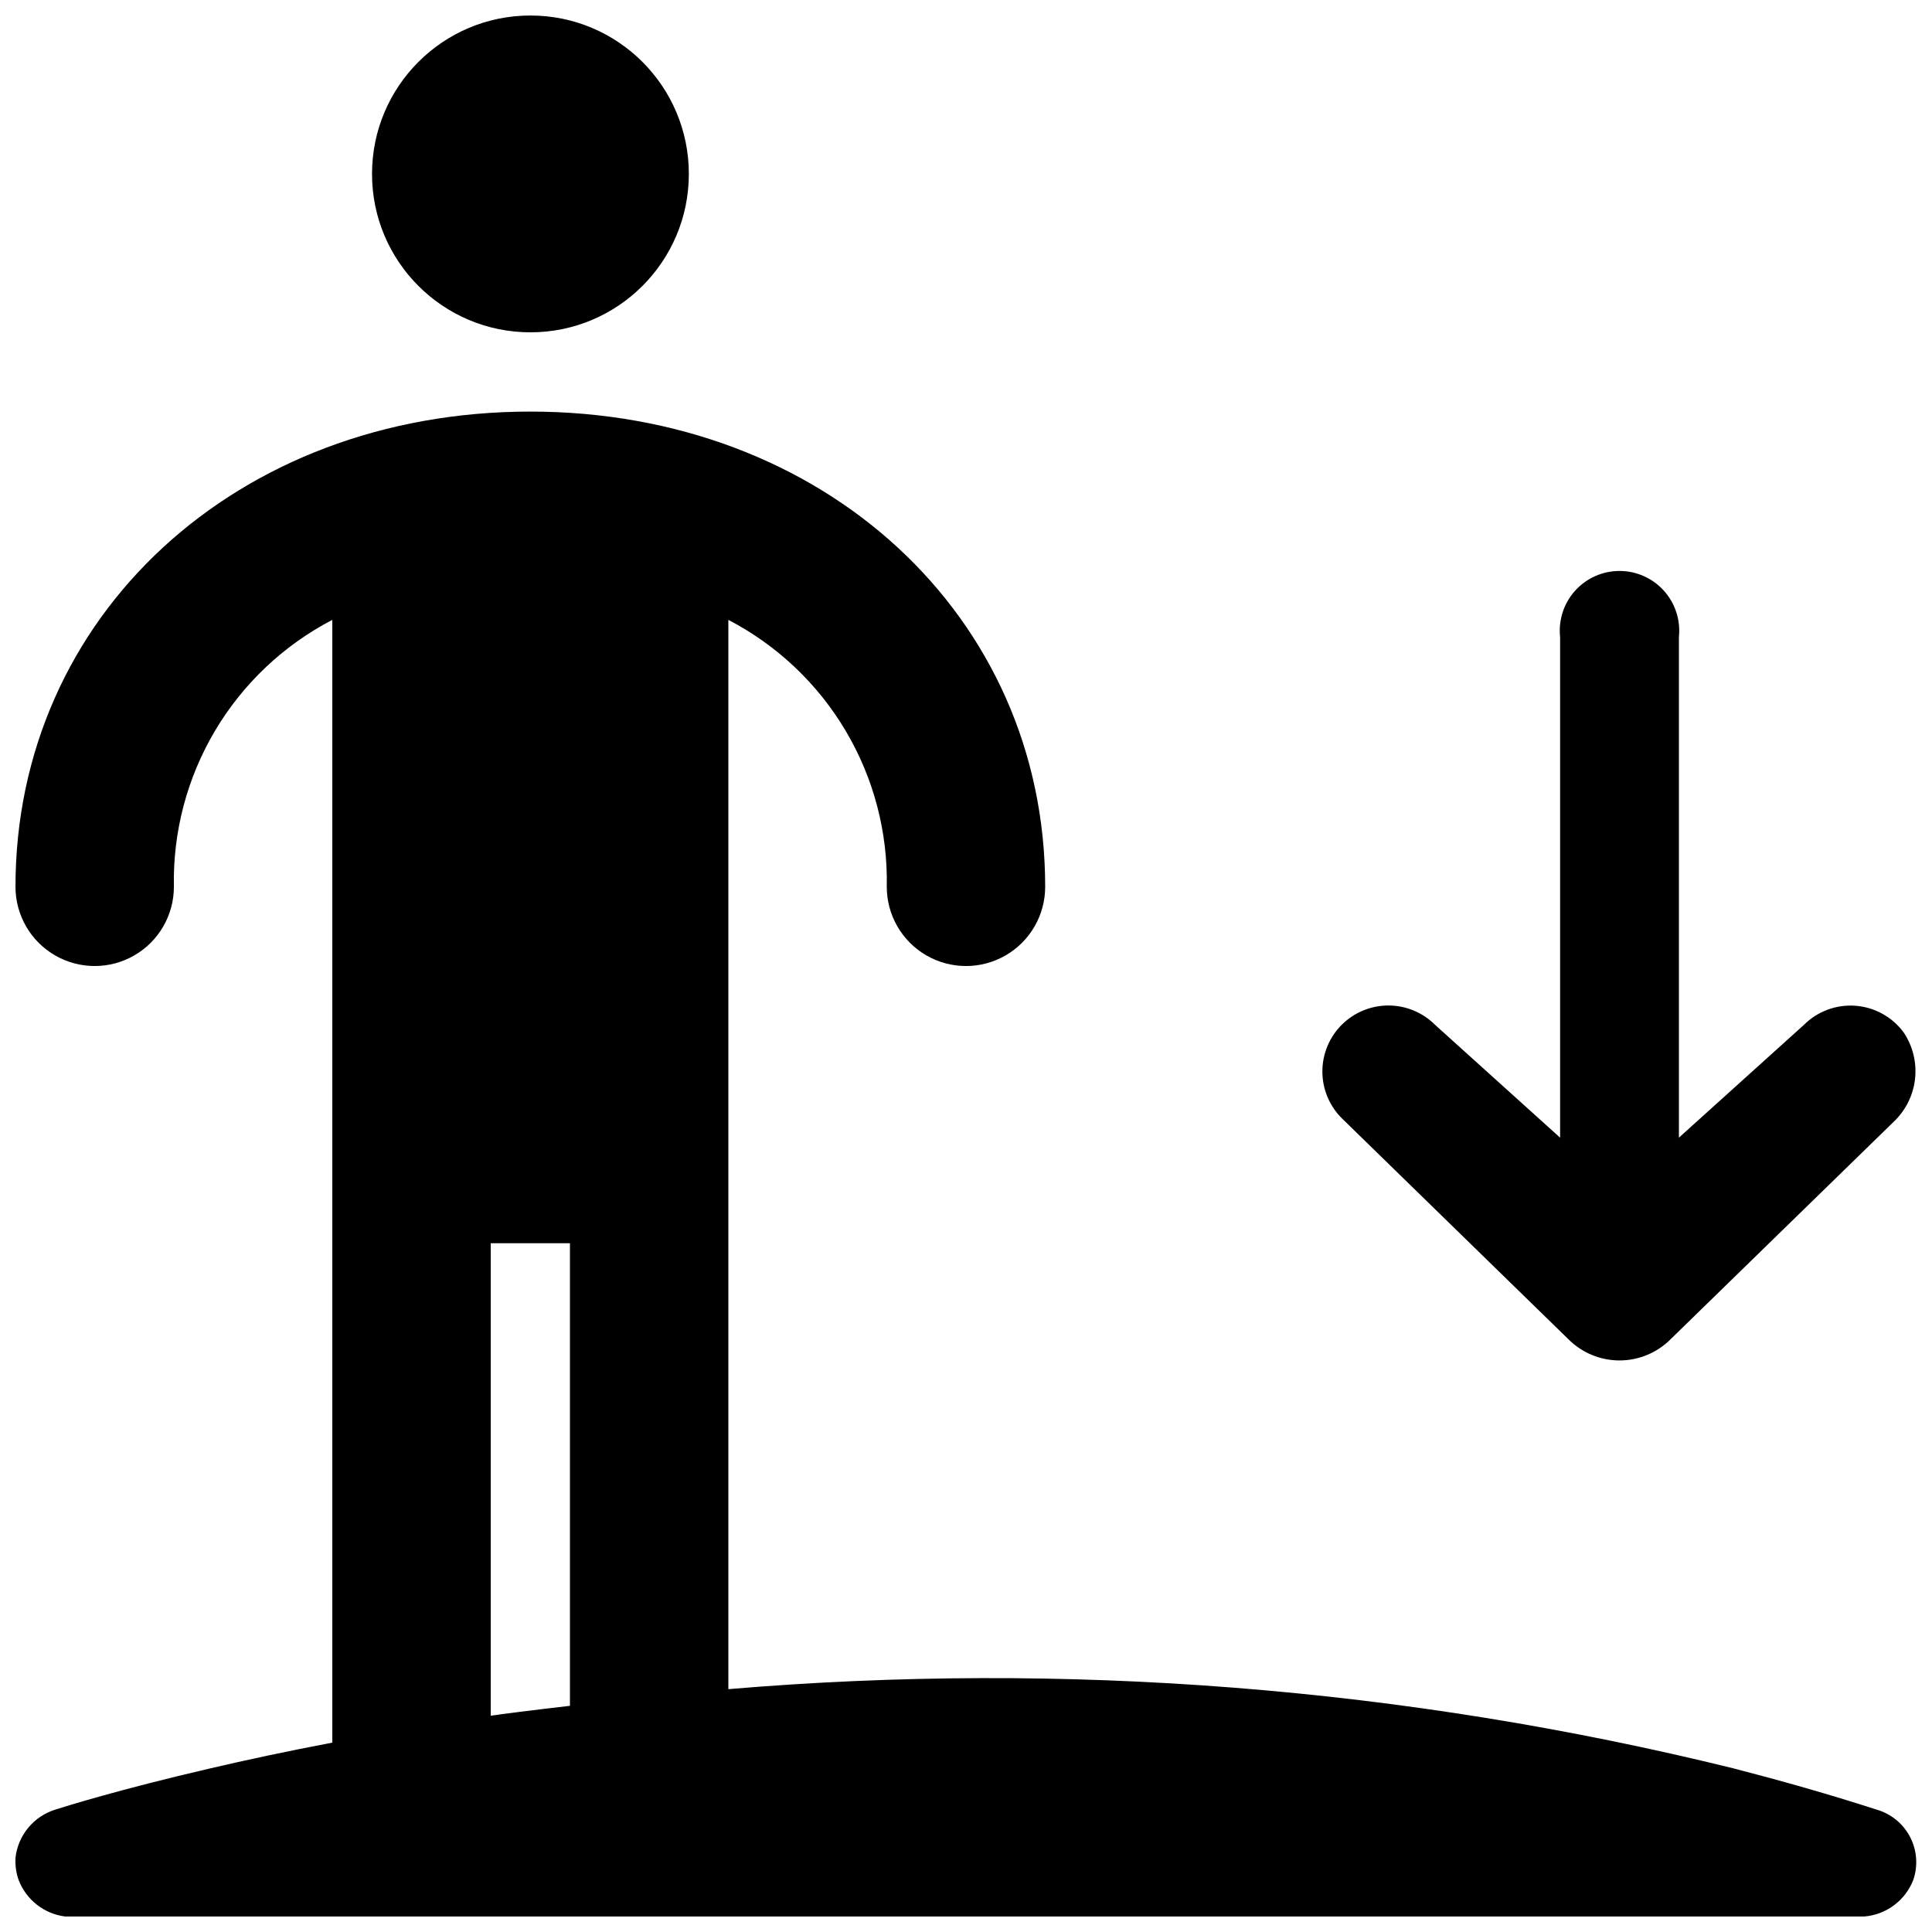 <?xml version="1.0" encoding="UTF-8"?>
<!-- Uploaded to: ICON Repo, www.svgrepo.com, Generator: ICON Repo Mixer Tools -->
<svg width="800px" height="800px" version="1.1" viewBox="144 144 512 512" xmlns="http://www.w3.org/2000/svg">
 <defs>
  <clipPath id="c">
   <path d="m242 148.09h85v84.906h-85z"/>
  </clipPath>
  <clipPath id="b">
   <path d="m494 295h157.9v210h-157.9z"/>
  </clipPath>
  <clipPath id="a">
   <path d="m148.09 253h503.81v398.9h-503.81z"/>
  </clipPath>
 </defs>
 <g>
  <g clip-path="url(#c)">
   <path d="m326.55 190.09c0 23.188-18.793 41.98-41.98 41.98-23.184 0-41.98-18.793-41.98-41.98 0-23.184 18.797-41.98 41.98-41.98 23.188 0 41.98 18.797 41.98 41.98"/>
  </g>
  <g clip-path="url(#b)">
   <path d="m559.66 498.93c3.59 3.586 8.453 5.602 13.527 5.602 5.07 0 9.938-2.016 13.523-5.602l59.109-57.621c3.188-3.004 5.207-7.043 5.688-11.398 0.48-4.356-0.602-8.738-3.059-12.367-3.035-4.078-7.691-6.637-12.762-7.008-5.07-0.371-10.051 1.484-13.645 5.078l-33.113 29.875v-132.69c0.469-4.461-0.977-8.914-3.977-12.25-3.004-3.336-7.277-5.242-11.766-5.242-4.488 0-8.766 1.906-11.77 5.242-3 3.336-4.445 7.789-3.973 12.25v132.69l-33.113-29.875c-3.277-3.293-7.731-5.144-12.379-5.148-4.644-0.004-9.102 1.84-12.387 5.125-3.285 3.285-5.129 7.742-5.121 12.387 0.004 4.644 1.859 9.098 5.152 12.375z"/>
  </g>
  <g clip-path="url(#a)">
   <path d="m641.28 623.55c-12.699-4.094-25.293-7.66-37.887-10.914-87.055-21.457-177.03-28.547-266.37-20.992v-283.37c12.895 6.707 23.66 16.883 31.078 29.383s11.195 26.824 10.902 41.355c0 7.5 4 14.43 10.496 18.18 6.492 3.75 14.496 3.75 20.988 0 6.496-3.75 10.496-10.68 10.496-18.18 0-71.789-58.668-125.94-136.44-125.94s-136.44 54.156-136.44 125.94c0 7.5 4 14.43 10.496 18.18 6.492 3.75 14.496 3.75 20.988 0 6.496-3.75 10.496-10.68 10.496-18.18-0.293-14.531 3.484-28.855 10.902-41.355 7.418-12.5 18.184-22.676 31.078-29.383v297.54c-12.176 2.309-22.879 4.617-32.324 6.82-24.035 5.562-38.727 10.18-41.035 10.914v0.004c-2.824 0.867-5.332 2.539-7.219 4.816-1.883 2.273-3.059 5.051-3.383 7.988v0.316-0.004c-0.082 1.891 0.203 3.781 0.84 5.562 0.988 2.566 2.648 4.82 4.809 6.519 2.164 1.699 4.742 2.785 7.473 3.137h476.9-0.004c2.84-0.246 5.551-1.281 7.832-2.988 2.281-1.703 4.039-4.016 5.078-6.668 1.301-3.769 0.992-7.906-0.855-11.441s-5.066-6.152-8.906-7.238zm-367.23-150.08h20.992v122.59c-9.969 1.156-18.262 2.203-20.992 2.625z"/>
  </g>
 </g>
</svg>
